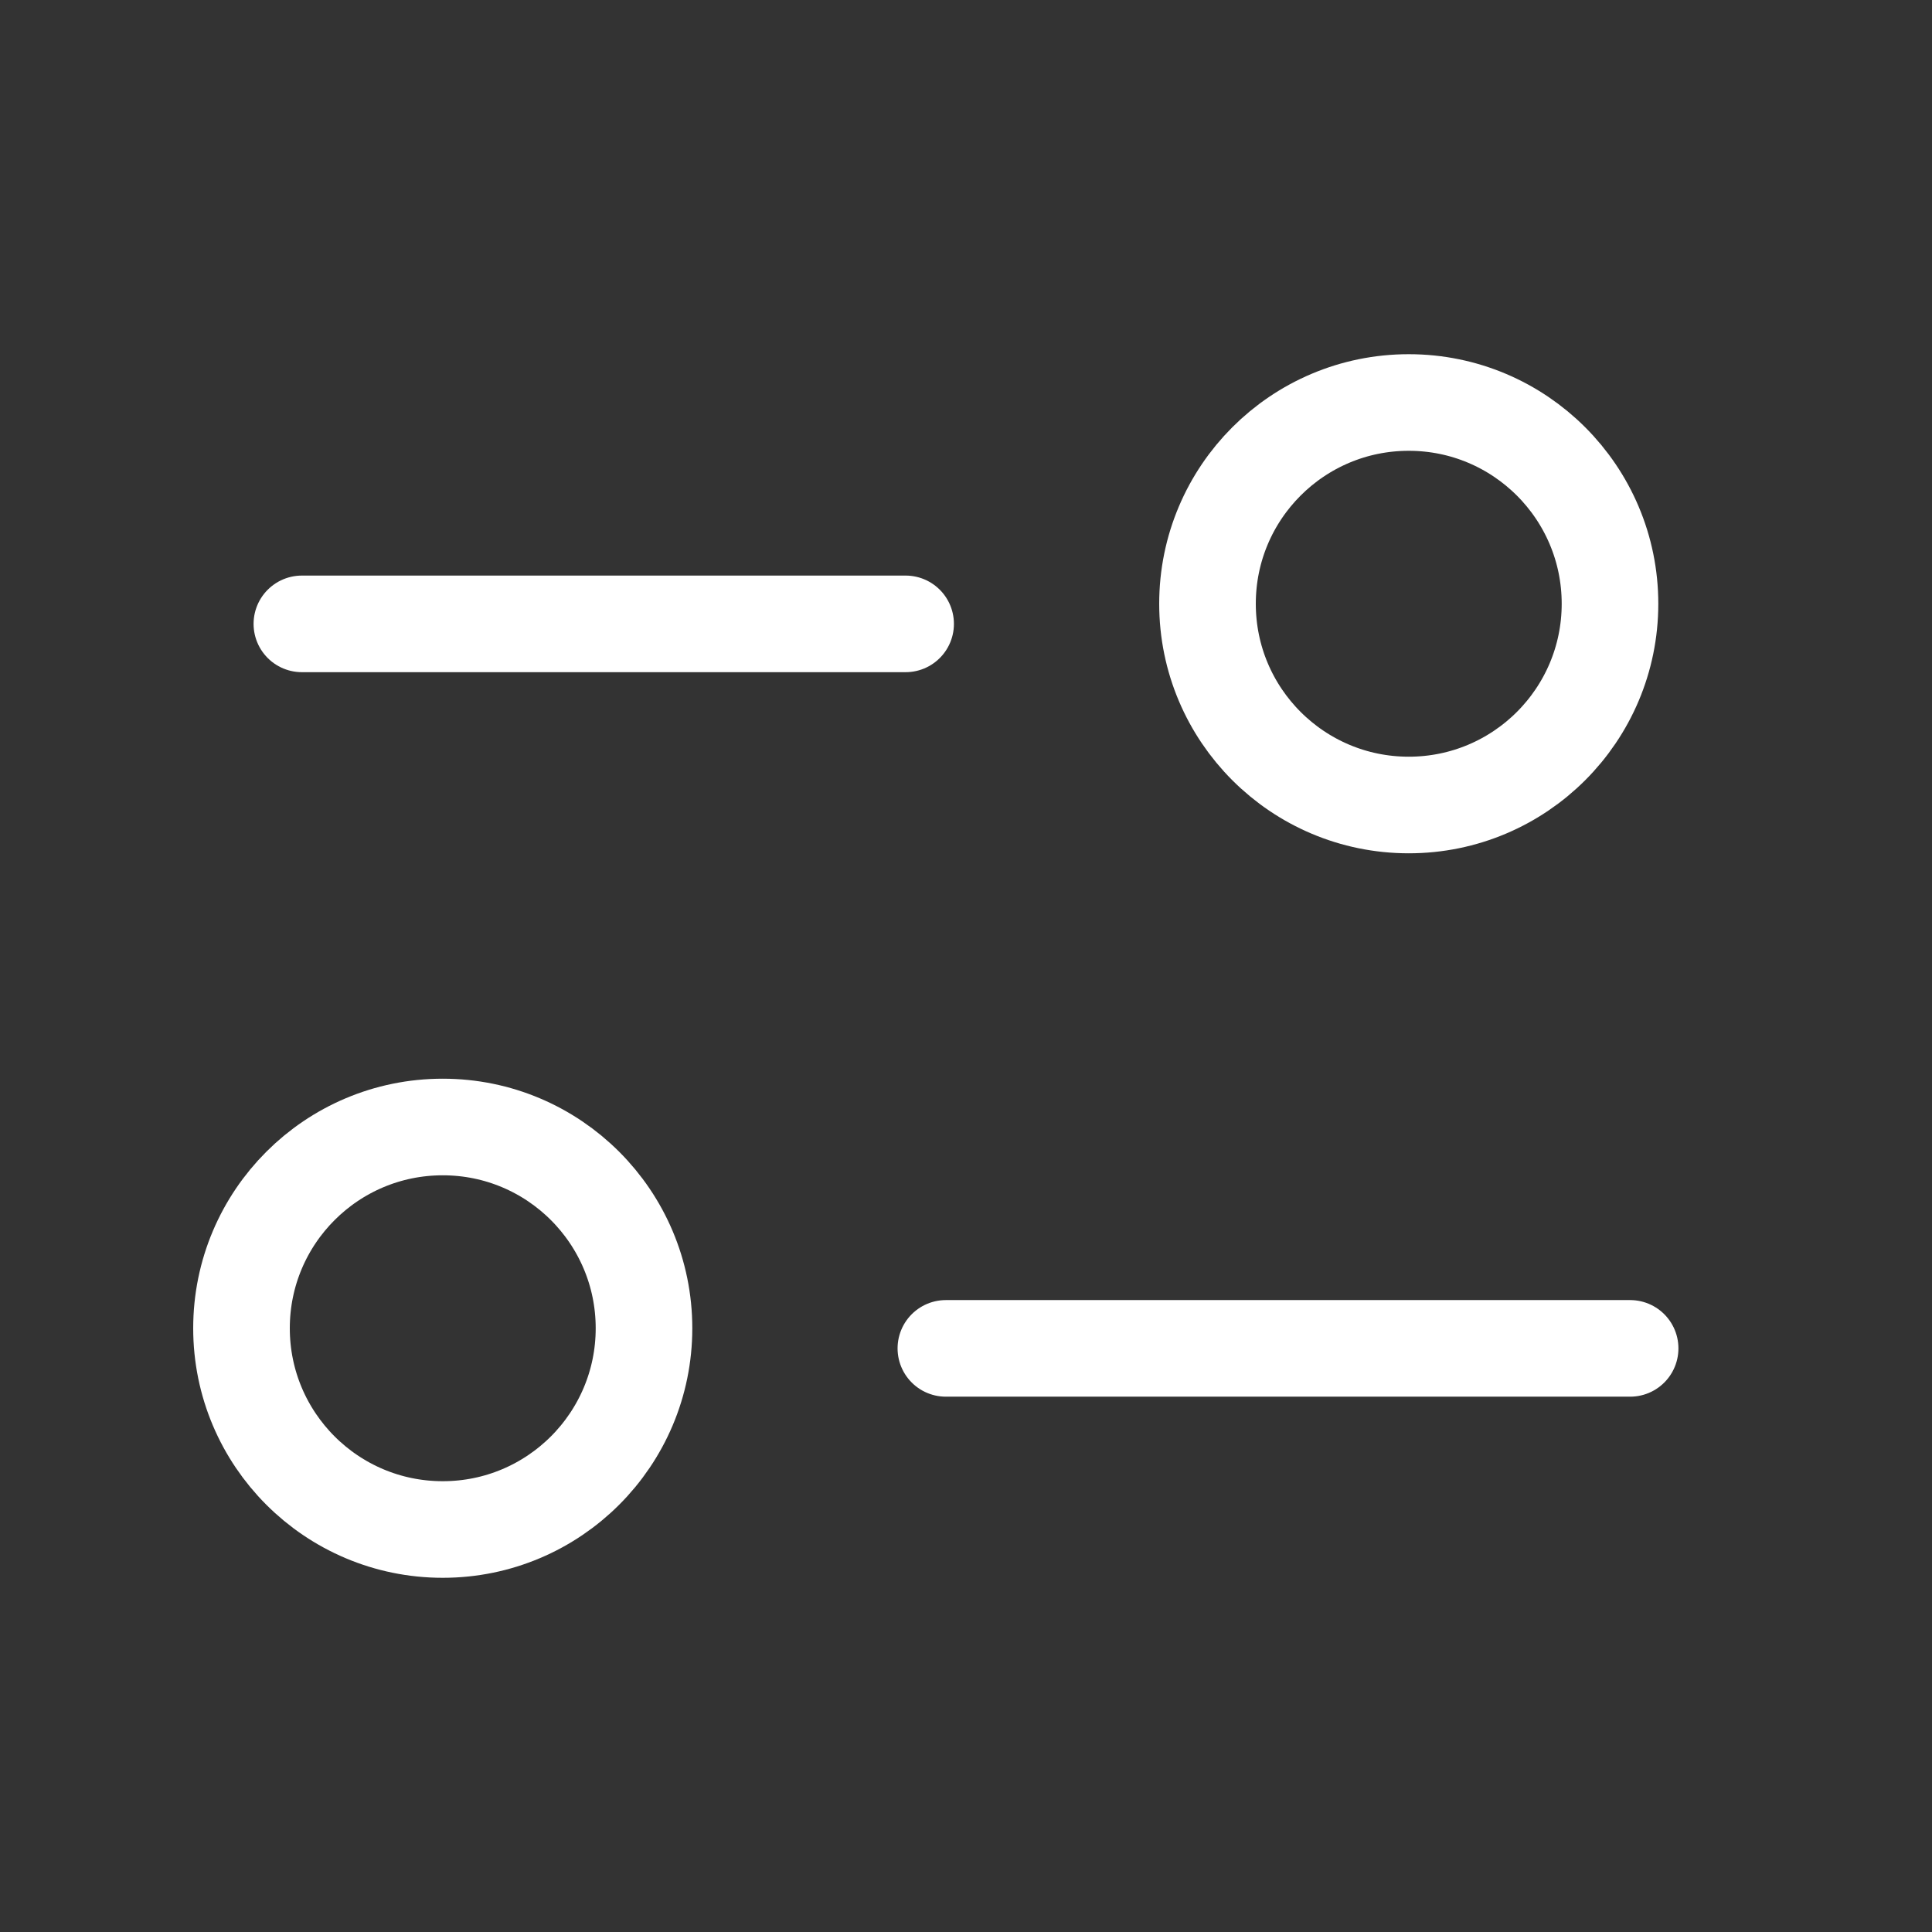 <svg width="60" height="60" viewBox="0 0 60 60" fill="none" xmlns="http://www.w3.org/2000/svg">
<rect x="0" y="0" width="60" height="60" fill="#333333" stroke="none"/>
<path d="M28.125 19.375H9.375" stroke="white" stroke-width="3" stroke-linecap="round"/>
<path d="M43.75 25C47.202 25 50 22.202 50 18.75C50 15.298 47.202 12.5 43.75 12.5C40.298 12.5 37.5 15.298 37.5 18.75C37.5 22.202 40.298 25 43.75 25Z" stroke="white" stroke-width="3"/>
<path d="M50.625 41.875H29.375" stroke="white" stroke-width="3" stroke-linecap="round"/>
<path d="M13.75 47.5C17.202 47.5 20 44.702 20 41.25C20 37.798 17.202 35 13.75 35C10.298 35 7.5 37.798 7.5 41.25C7.5 44.702 10.298 47.5 13.75 47.5Z" stroke="white" stroke-width="3"/>
</svg>
